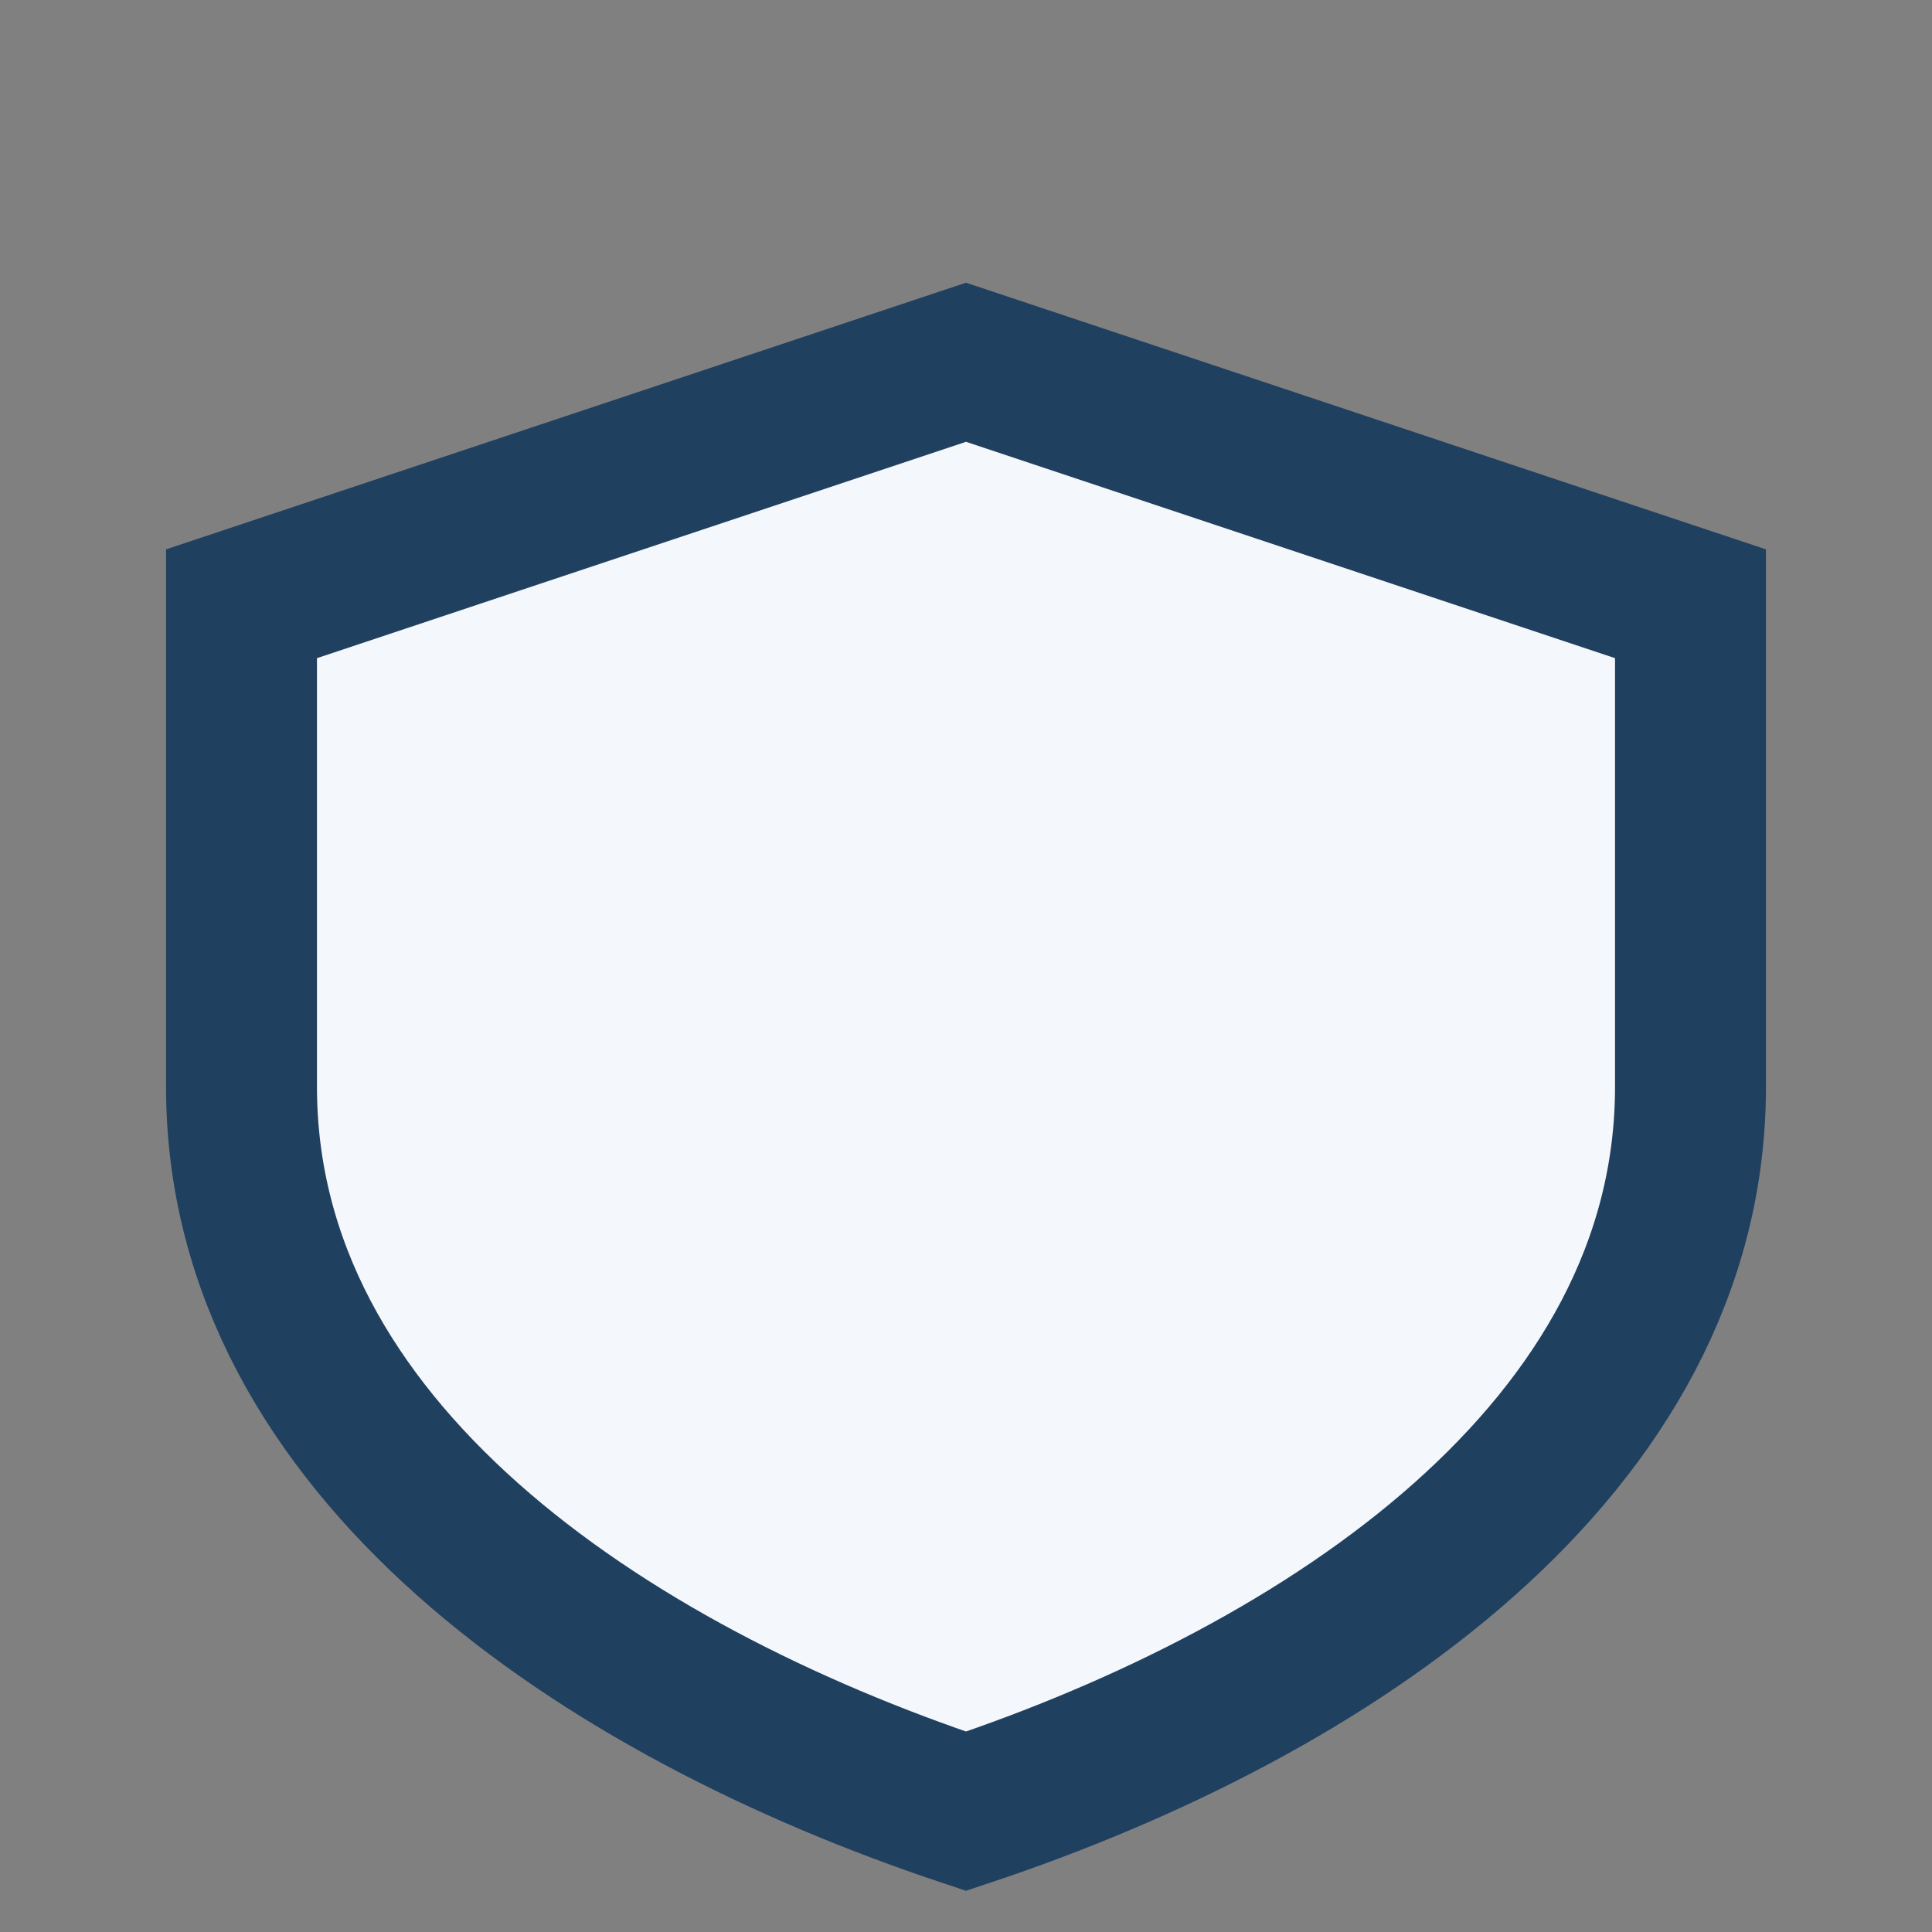 <?xml version="1.0" encoding="UTF-8"?>
<svg xmlns="http://www.w3.org/2000/svg" width="32" height="32" viewBox="0 0 32 32"><rect x="0" y="0" width="32" height="32" fill="#808080" stroke="none"/><path d="M16 6l12 4v8c0 6-6 10-12 12C10 28 4 24 4 18V10z" fill="#F4F7FB" stroke="#204060" stroke-width="2.5"/></svg>